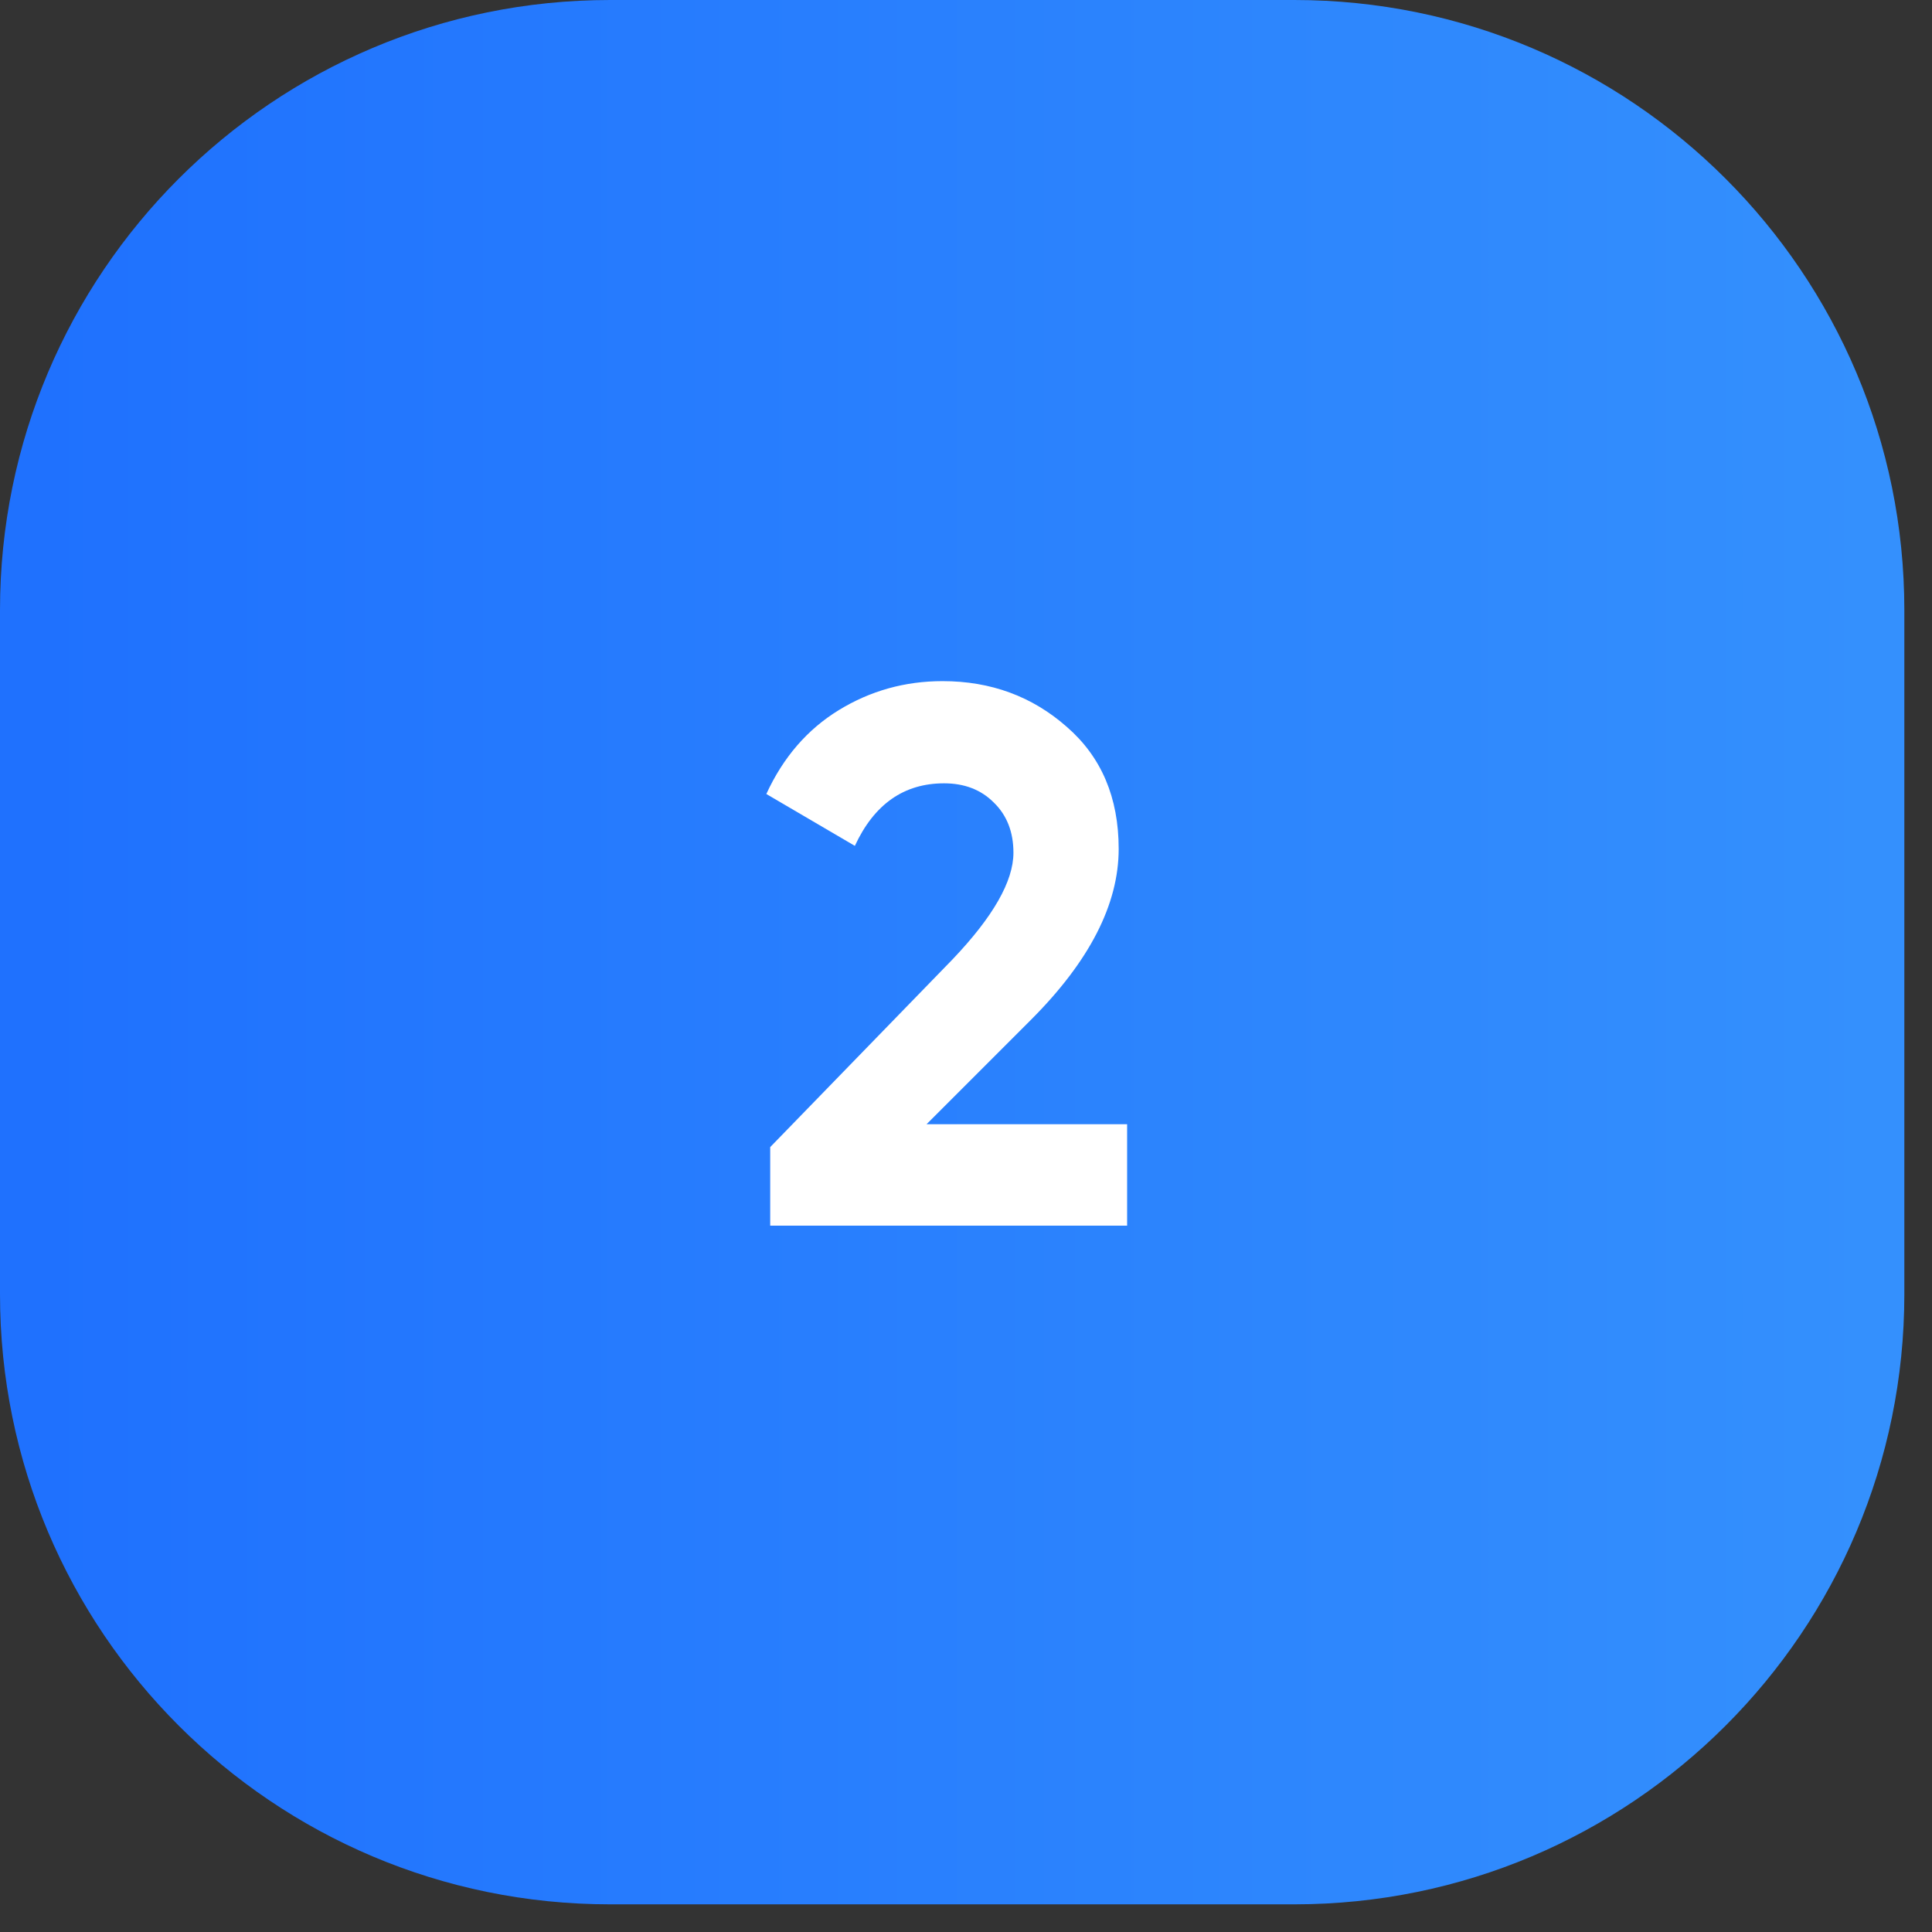 <?xml version="1.0" encoding="UTF-8"?> <svg xmlns="http://www.w3.org/2000/svg" width="38" height="38" viewBox="0 0 38 38" fill="none"><rect x="0" y="0" width="38" height="38" fill="#333333" stroke="none"/><path d="M0 12C0 5.373 5.373 0 12 0H25.456C32.083 0 37.456 5.373 37.456 12V25.456C37.456 32.083 32.083 37.456 25.456 37.456H12C5.373 37.456 0 32.083 0 25.456V12Z" fill="url(#paint0_linear_38_4436)"></path><path d="M15.149 24.107V22.562L18.733 18.872C19.534 18.032 19.933 17.332 19.933 16.772C19.933 16.362 19.803 16.032 19.544 15.782C19.294 15.532 18.968 15.407 18.569 15.407C17.779 15.407 17.194 15.817 16.814 16.637L15.073 15.617C15.403 14.897 15.879 14.347 16.498 13.967C17.119 13.587 17.799 13.397 18.538 13.397C19.488 13.397 20.303 13.697 20.983 14.297C21.663 14.887 22.003 15.687 22.003 16.697C22.003 17.787 21.428 18.907 20.279 20.057L18.224 22.112H22.169V24.107H15.149Z" fill="white"></path><defs><linearGradient id="paint0_linear_38_4436" x1="0.78" y1="18.728" x2="36.842" y2="18.728" gradientUnits="userSpaceOnUse"><stop stop-color="#1F71FE"></stop><stop offset="1" stop-color="#3490FD"></stop></linearGradient></defs></svg> 